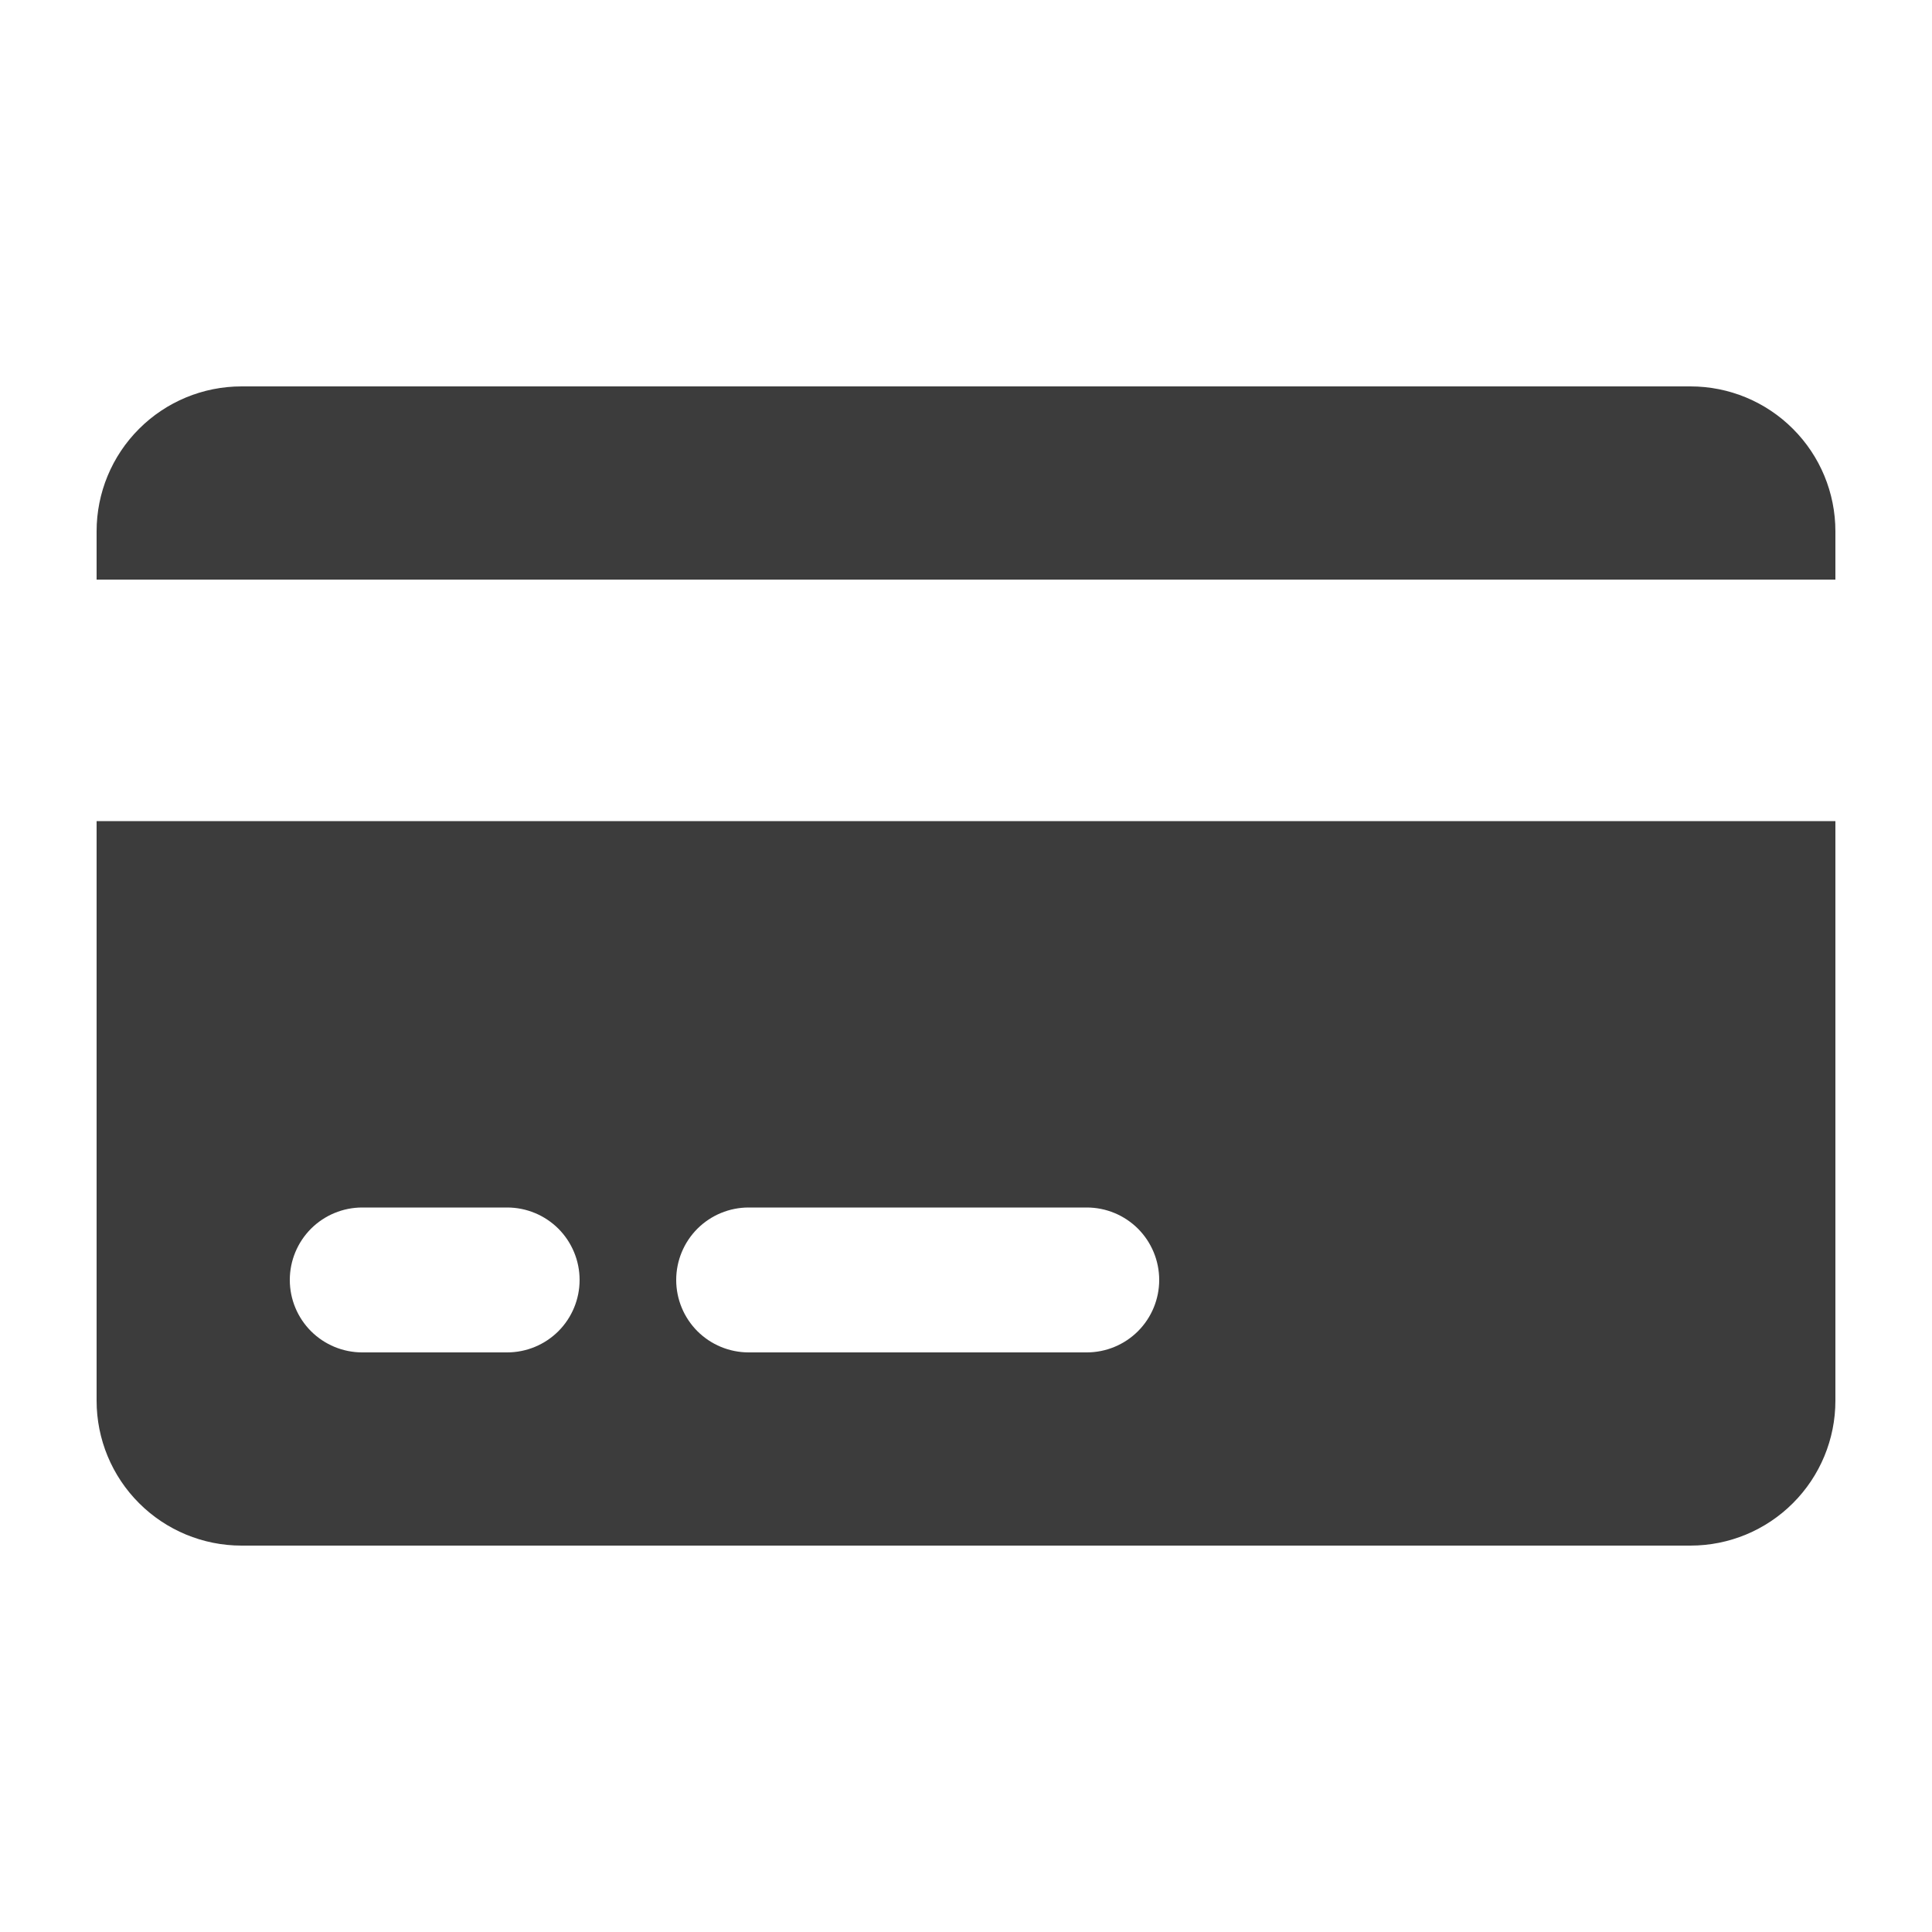 <svg width="40" height="40" viewBox="0 0 40 40" fill="none" xmlns="http://www.w3.org/2000/svg">
<path fill-rule="evenodd" clip-rule="evenodd" d="M5 8C4.204 8 3.441 8.316 2.879 8.879C2.316 9.441 2 10.204 2 11V12H38V11C38 10.204 37.684 9.441 37.121 8.879C36.559 8.316 35.796 8 35 8H5ZM38 17H2V29C2 29.796 2.316 30.559 2.879 31.121C3.441 31.684 4.204 32 5 32H35C35.796 32 36.559 31.684 37.121 31.121C37.684 30.559 38 29.796 38 29V17ZM6 26.5C6 26.102 6.158 25.721 6.439 25.439C6.721 25.158 7.102 25 7.5 25H10.5C10.898 25 11.279 25.158 11.561 25.439C11.842 25.721 12 26.102 12 26.5C12 26.898 11.842 27.279 11.561 27.561C11.279 27.842 10.898 28 10.5 28H7.5C7.102 28 6.721 27.842 6.439 27.561C6.158 27.279 6 26.898 6 26.5ZM15.5 25C15.102 25 14.721 25.158 14.439 25.439C14.158 25.721 14 26.102 14 26.5C14 26.898 14.158 27.279 14.439 27.561C14.721 27.842 15.102 28 15.5 28H22.5C22.898 28 23.279 27.842 23.561 27.561C23.842 27.279 24 26.898 24 26.5C24 26.102 23.842 25.721 23.561 25.439C23.279 25.158 22.898 25 22.5 25H15.5Z" fill="#3C3C3C"/>
</svg>
